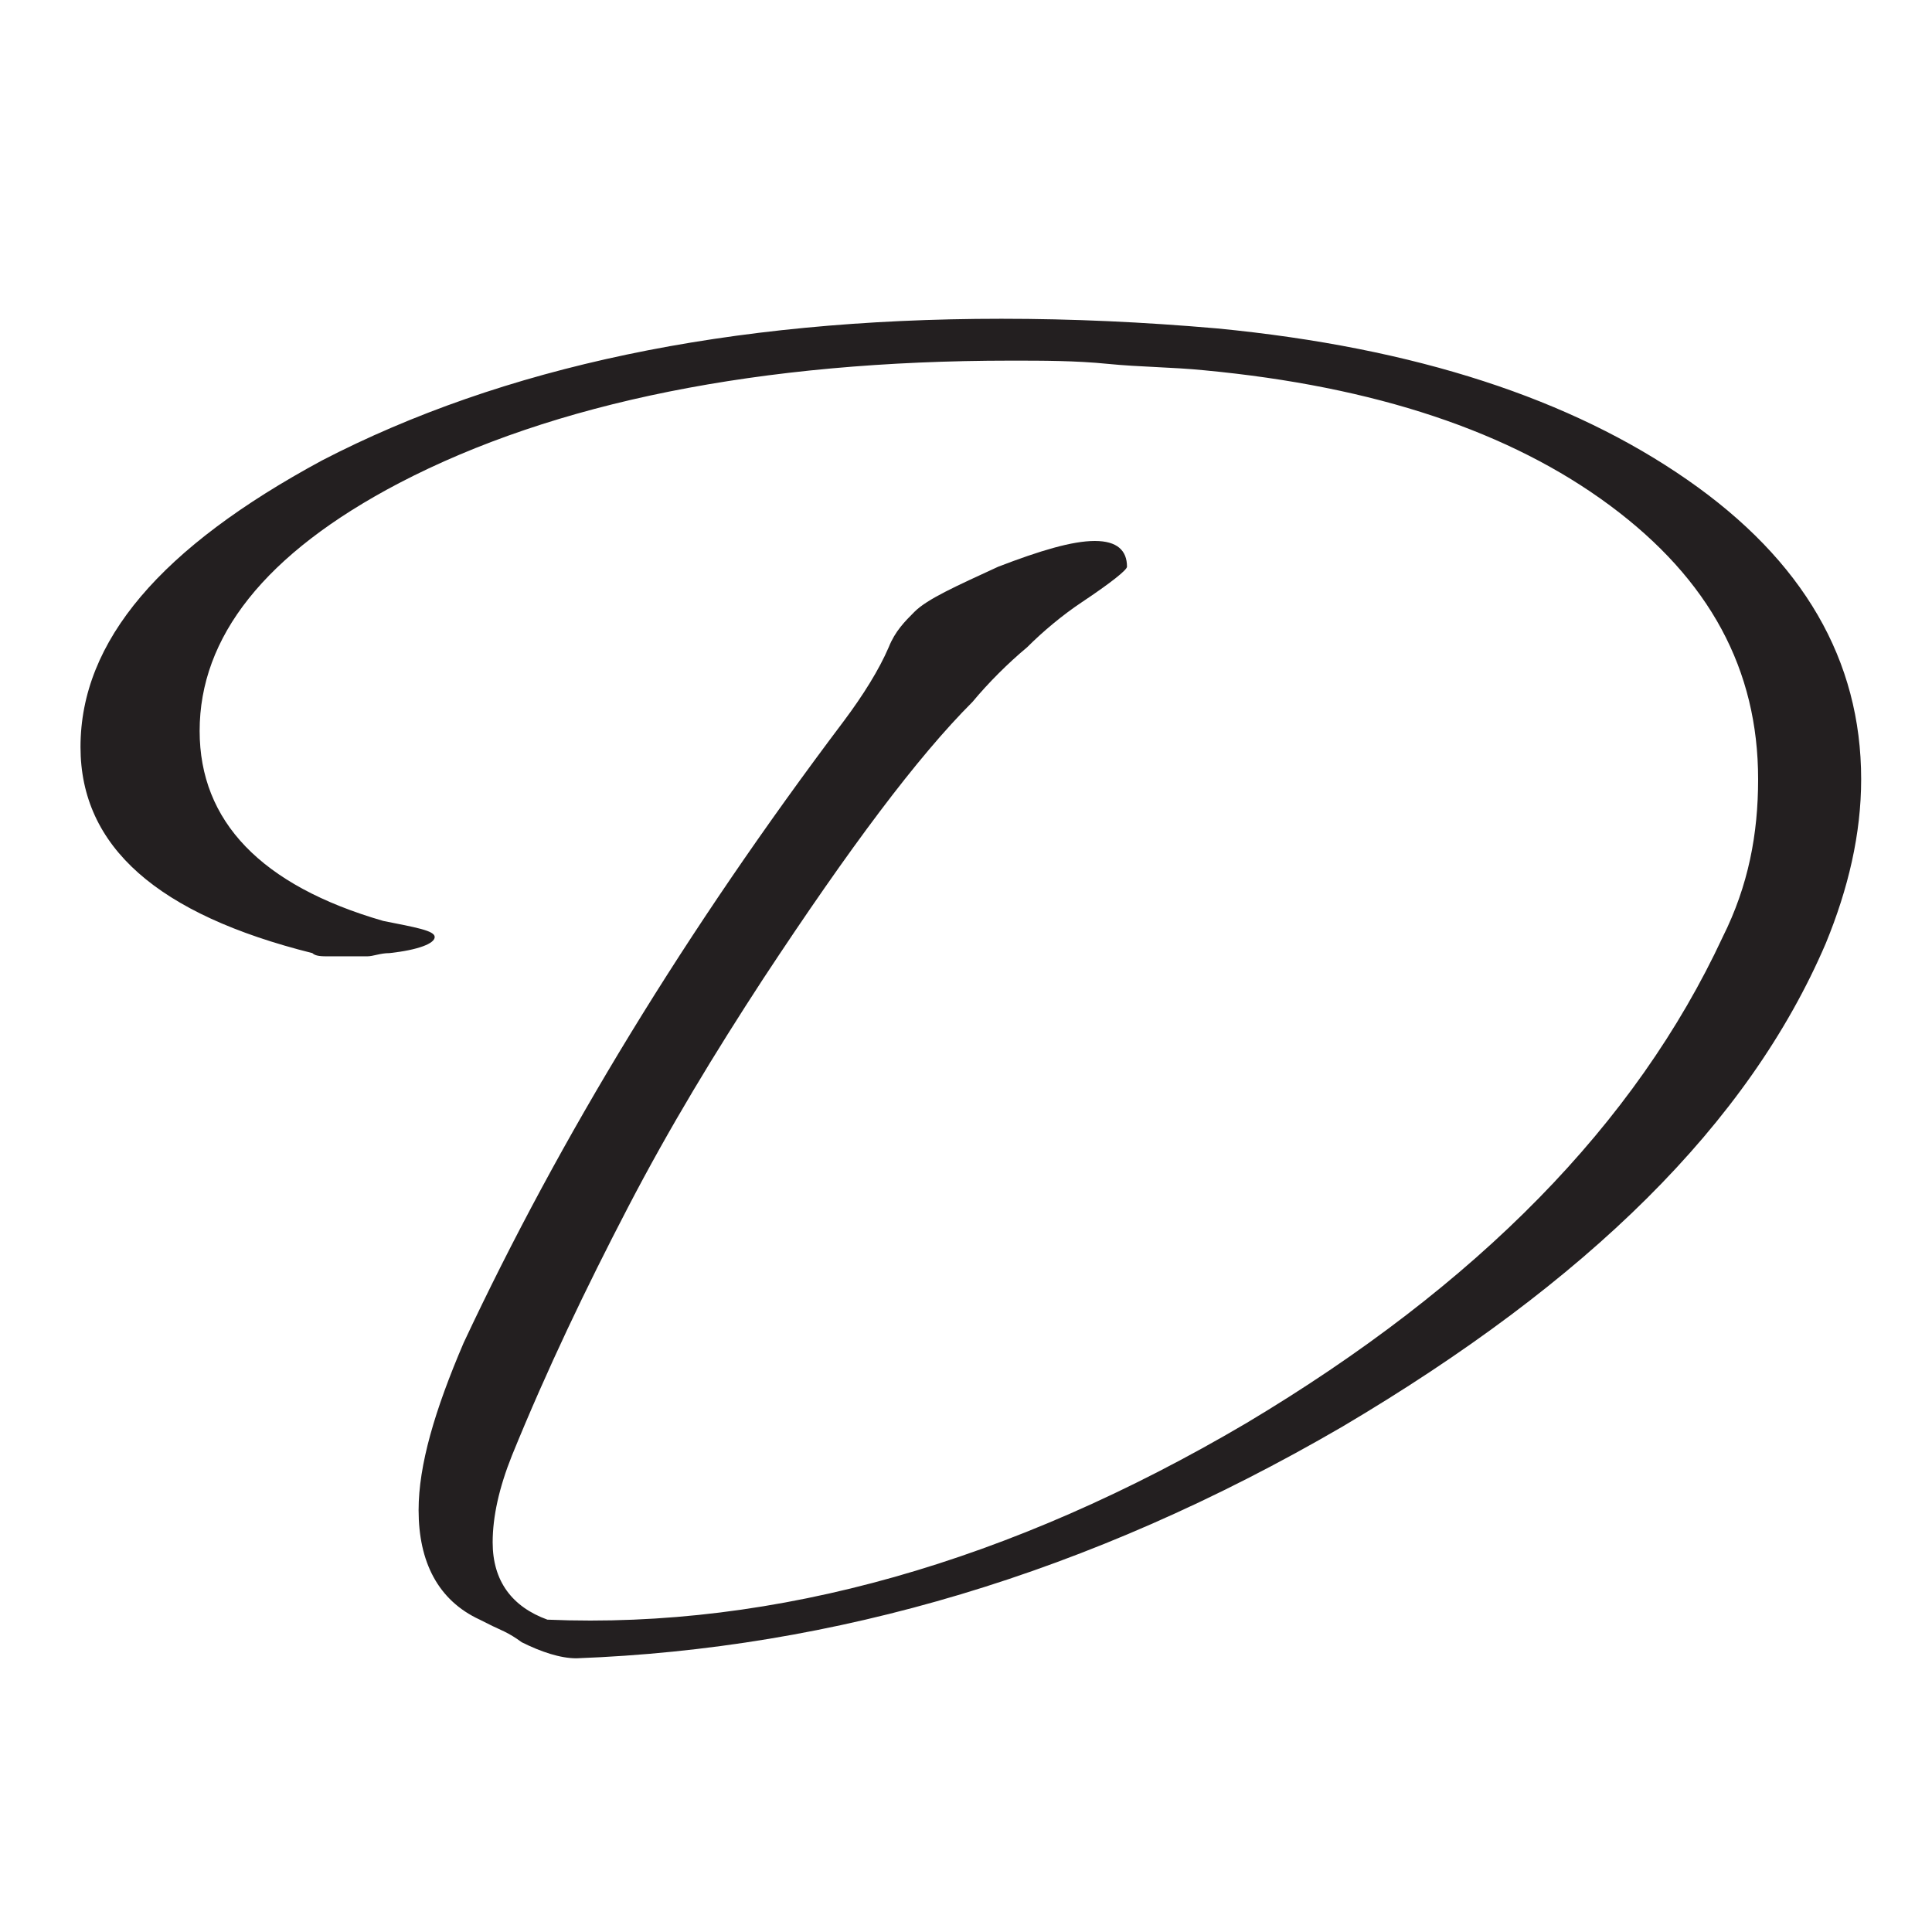 <?xml version="1.0" encoding="utf-8"?>
<!-- Generator: Adobe Illustrator 27.2.0, SVG Export Plug-In . SVG Version: 6.00 Build 0)  -->
<svg version="1.1" id="Layer_1" xmlns="http://www.w3.org/2000/svg" xmlns:xlink="http://www.w3.org/1999/xlink" x="0px" y="0px"
	 viewBox="0 0 60 60" style="enable-background:new 0 0 60 60;" xml:space="preserve">
<style type="text/css">
	.st0{fill:#231F20;}
</style>
<path class="st0" d="M17.9,51.5c-0.5,0-1.1-0.2-1.7-0.5c-0.4-0.3-0.7-0.4-0.9-0.5c-0.2-0.1-0.4-0.2-0.4-0.2
	c-1.3-0.6-1.9-1.8-1.9-3.4c0-1.4,0.5-3.1,1.4-5.2c3-6.4,6.9-12.8,11.8-19.3c0.6-0.8,1.1-1.6,1.4-2.3c0.2-0.5,0.5-0.8,0.8-1.1
	c0.4-0.4,1.3-0.8,2.6-1.4c1.3-0.5,2.3-0.8,3-0.8c0.7,0,1,0.3,1,0.8c0,0.1-0.5,0.5-1.4,1.1c-0.6,0.4-1.2,0.9-1.7,1.4
	c-0.6,0.5-1.2,1.1-1.7,1.7c-1.7,1.7-3.8,4.5-6.5,8.6c-1.5,2.3-2.9,4.6-4.2,7.1c-1.3,2.5-2.5,5-3.6,7.7c-0.4,1-0.6,1.9-0.6,2.7
	c0,1.2,0.6,2,1.7,2.4c7.1,0.3,14.4-1.8,21.7-6.1c7.2-4.3,12.1-9.3,14.8-15.1c0.8-1.6,1.1-3.2,1.1-4.9c0-3.4-1.5-6.2-4.6-8.5
	c-3.1-2.3-7.3-3.7-12.6-4.2c-1-0.1-2-0.1-3-0.2c-1-0.1-2-0.1-3-0.1c-7.8,0-14.2,1.3-19,3.8c-4.2,2.2-6.2,4.8-6.2,7.7
	c0,2.8,1.9,4.8,5.7,5.9c1,0.2,1.6,0.3,1.6,0.5c0,0.2-0.5,0.4-1.4,0.5c-0.3,0-0.5,0.1-0.7,0.1c-0.2,0-0.5,0-0.7,0c-0.2,0-0.4,0-0.5,0
	c-0.2,0-0.4,0-0.5-0.1c-4.8-1.2-7.2-3.3-7.2-6.4c0-3.3,2.5-6.2,7.5-8.9c5.6-2.9,12.6-4.4,21.1-4.4c2.2,0,4.4,0.1,6.7,0.3
	c6.2,0.6,11,2.2,14.6,4.7c3.6,2.5,5.4,5.6,5.4,9.3c0,1.7-0.4,3.4-1.1,5.1c-2.4,5.6-7.4,10.5-15,15C33.8,48.9,25.9,51.2,17.9,51.5z"
	/>
</svg>
